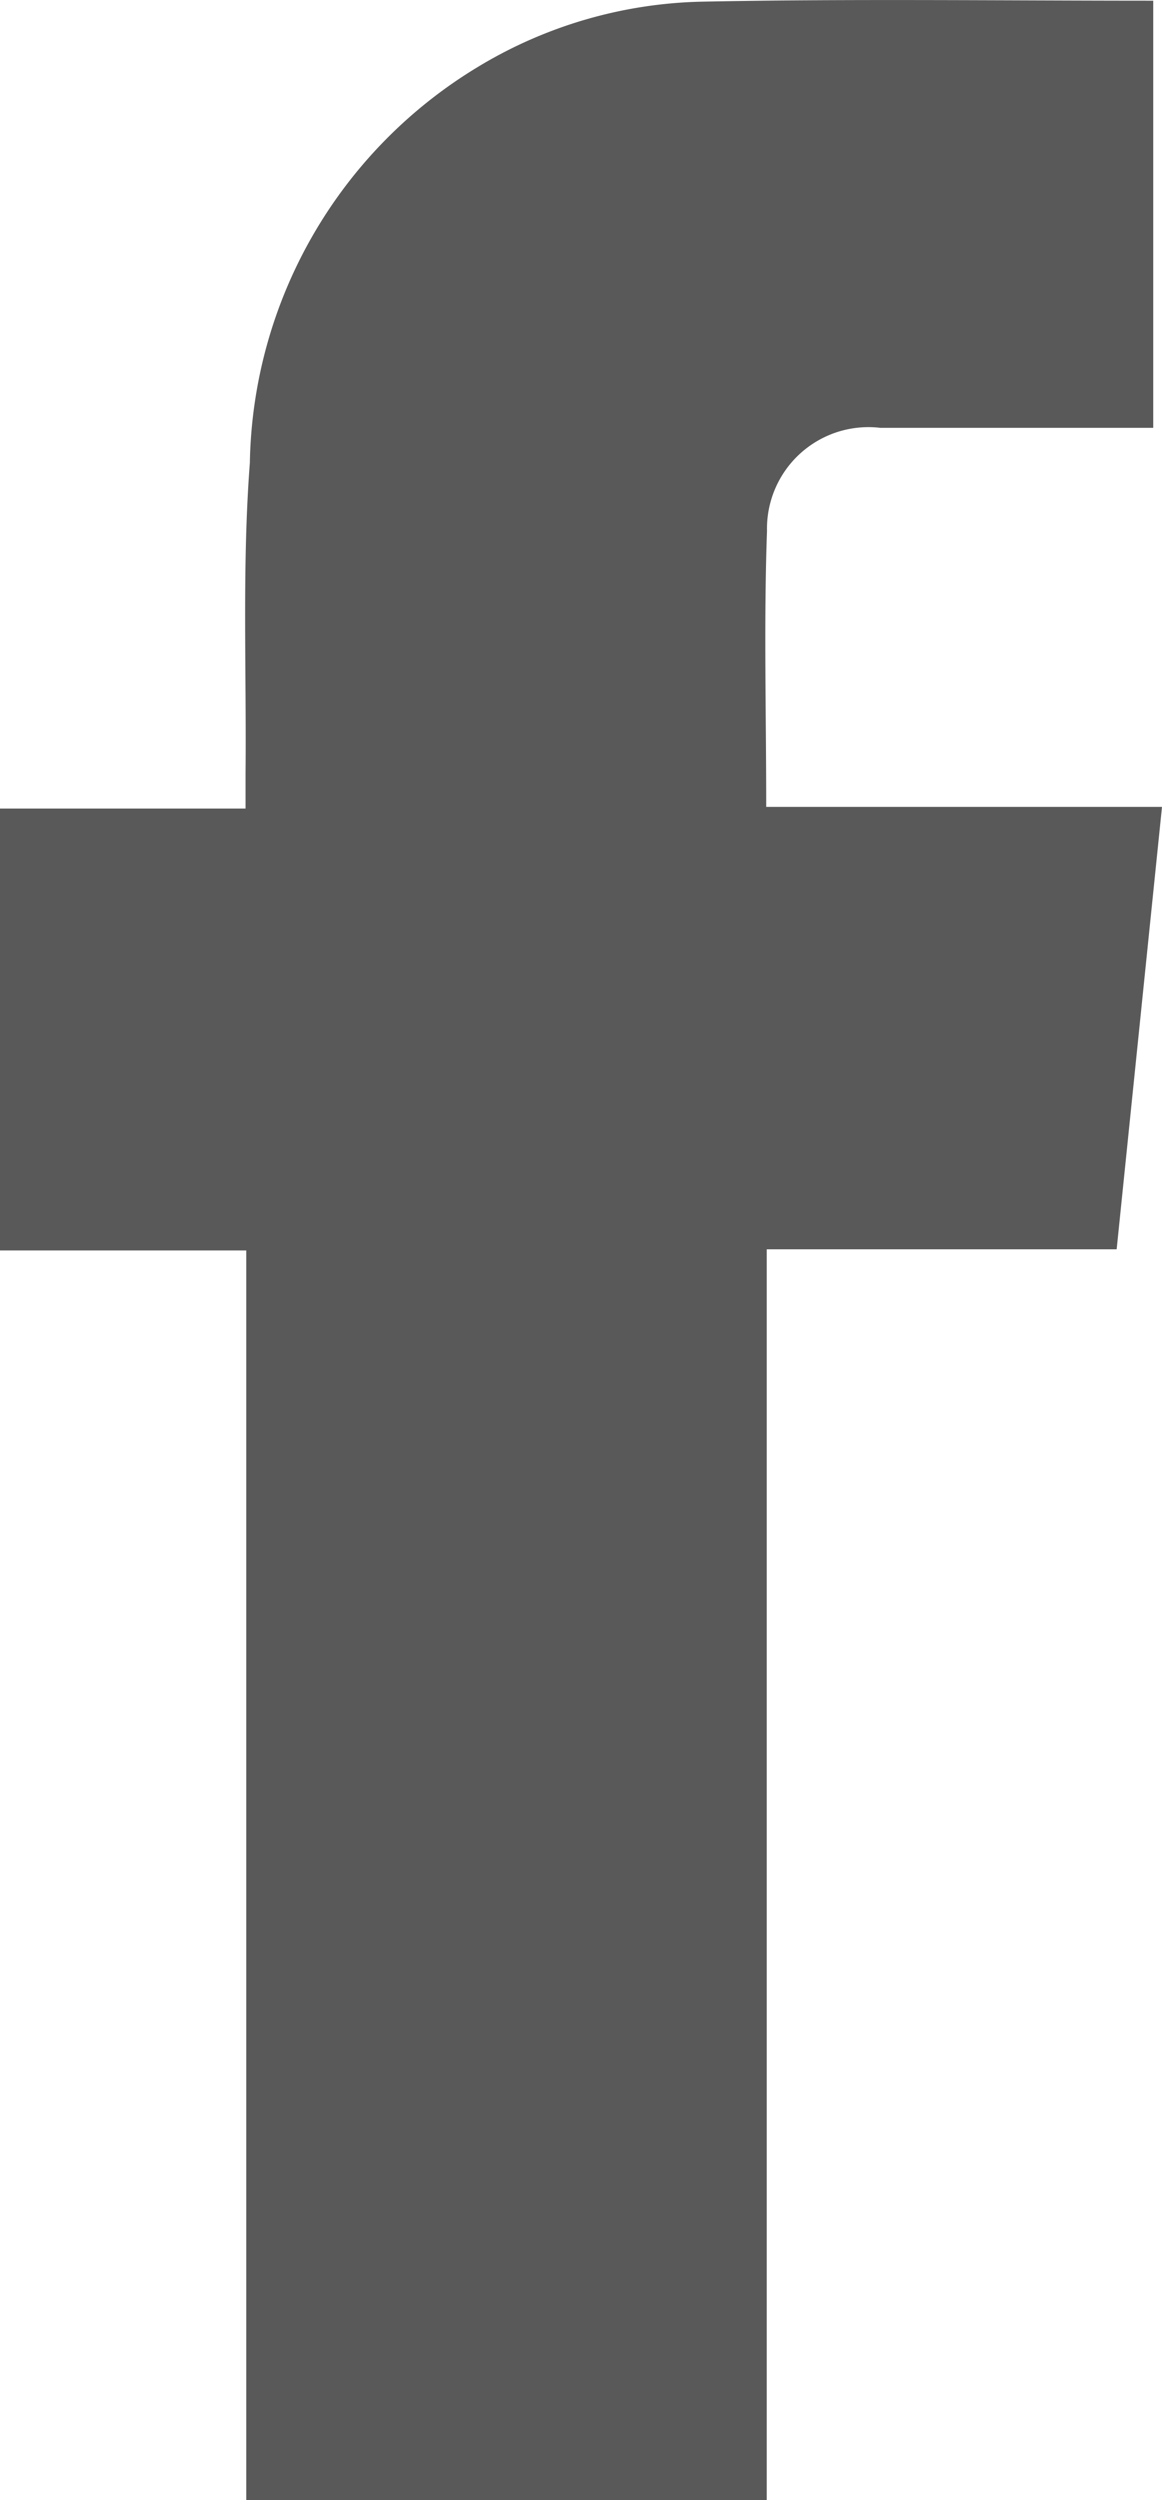 <svg xmlns="http://www.w3.org/2000/svg" width="13.25" height="28.499" viewBox="0 0 13.25 28.499"><path d="M8.743,28.491H2.808V14.246H0V9.209H2.8c0-.16,0-.285,0-.41.011-1.177-.04-2.36.049-3.532A5.38,5.38,0,0,1,5.449.755,5.142,5.142,0,0,1,8,.011C9.705-.023,11.415,0,13.15,0V4.869h-.331c-.927,0-1.854,0-2.781,0A1.157,1.157,0,0,0,8.746,6.045c-.037,1.033-.009,2.068-.009,3.145H13.25c-.174,1.7-.344,3.354-.517,5.043H8.743C8.743,19,8.743,23.725,8.743,28.491Z" transform="translate(0 0.008)" fill="#595959"/></svg>